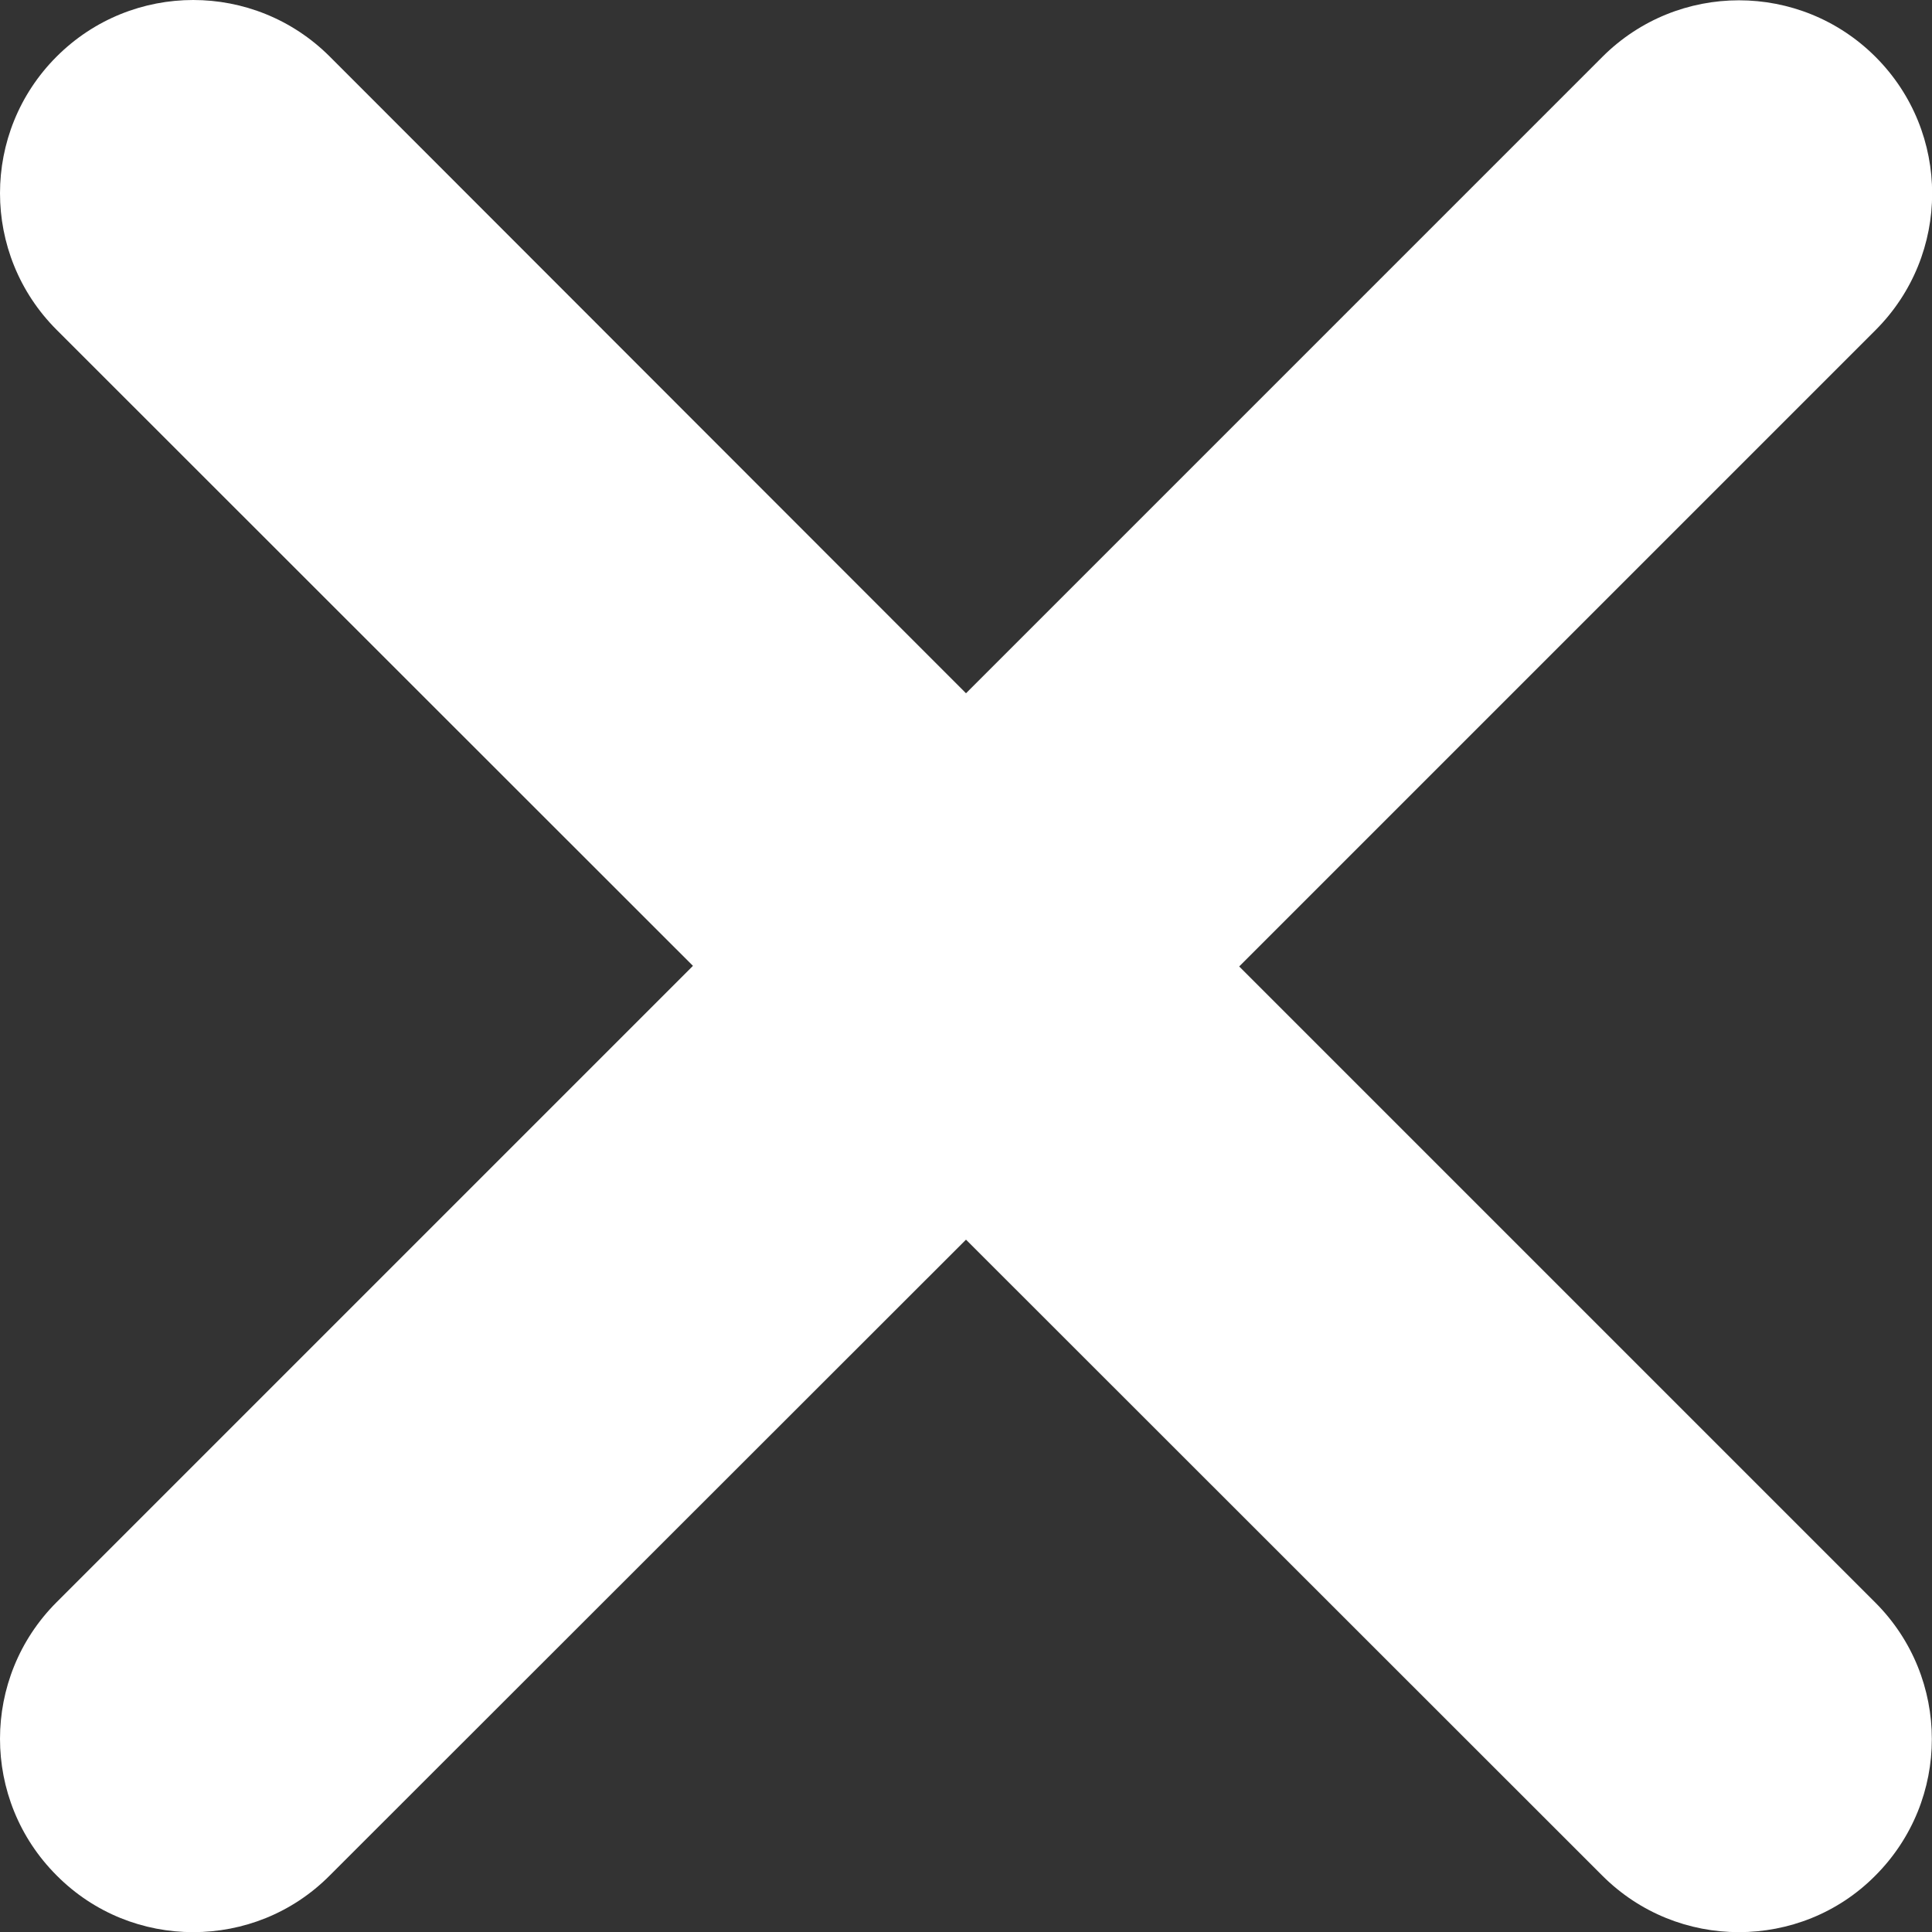 <svg width="320" height="320" xmlns="http://www.w3.org/2000/svg">
 <rect width="100%" height="100%" fill="#333333" stroke="none"/>
 <g>
  <title>Layer 1</title>
  <path id="svg_1" style="fill: rgb(255, 255, 255);" d="m310.6,265.425c12.5,12.5 12.5,32.75 0,45.25c-6.2,6.25 -14.4,9.35 -22.6,9.35s-16.38,-3.125 -22.62,-9.375l-105.38,-105.325l-105.37,105.3c-6.25,6.3 -14.44,9.4 -22.63,9.4s-16.37,-3.1 -22.625,-9.4c-12.5,-12.5 -12.5,-32.75 0,-45.25l105.4,-105.4l-105.4,-105.35c-12.5,-12.5 -12.5,-32.75 0,-45.25s32.75,-12.5 45.25,0l105.375,105.45l105.4,-105.4c12.5,-12.5 32.75,-12.5 45.25,0s12.5,32.75 0,45.25l-105.4,105.4l105.35,105.35z"/>
 </g>
</svg>